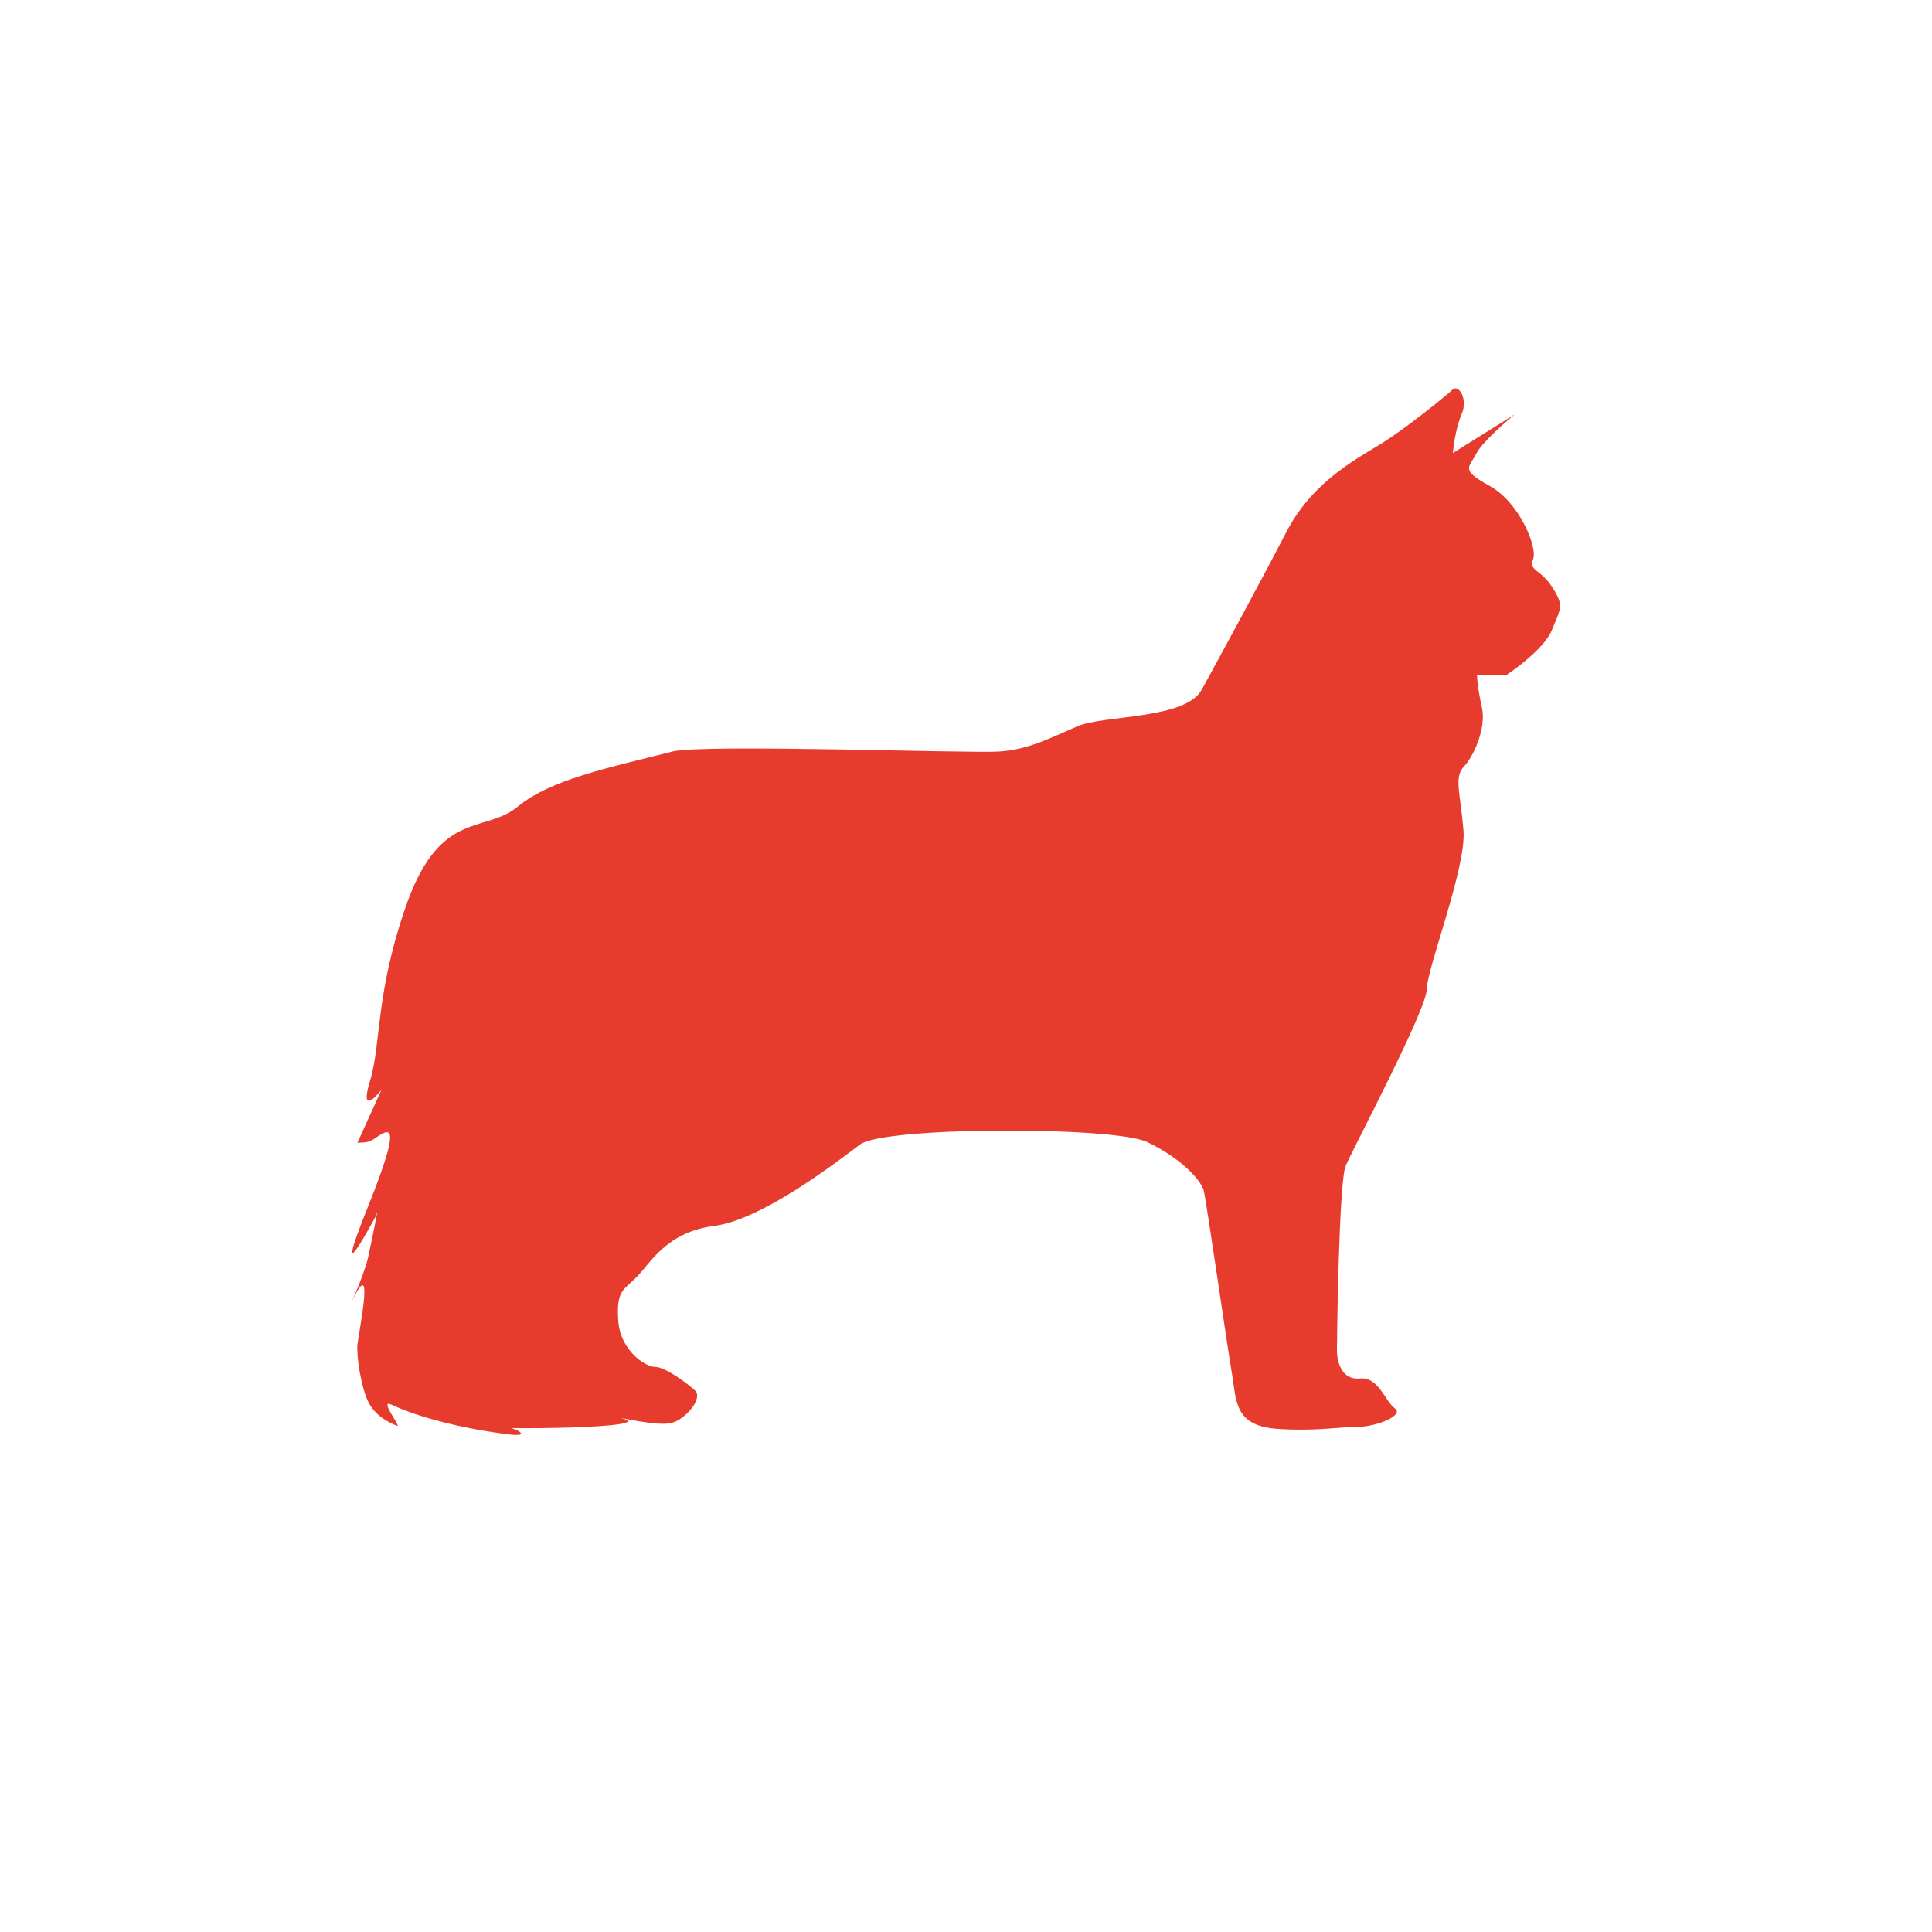 <?xml version="1.0" encoding="utf-8"?>
<!-- Generator: Adobe Illustrator 24.0.2, SVG Export Plug-In . SVG Version: 6.00 Build 0)  -->
<svg version="1.1" id="Livello_1" xmlns="http://www.w3.org/2000/svg" xmlns:xlink="http://www.w3.org/1999/xlink" x="0px" y="0px"
	 viewBox="0 0 200 200" style="enable-background:new 0 0 200 200;" xml:space="preserve">
<style type="text/css">
	.st0{fill:#E73B2D;}
</style>
<path class="st0" d="M155.9,69.9c0,0,4-2.6,4.8-4.8c0.9-2.2,1.2-2.4,0-4.3c-1.2-1.9-2.5-1.7-2-2.9s-1.4-5.9-4.5-7.6
	c-3.1-1.7-2.1-1.9-1.4-3.3c0.7-1.4,4-4.1,4-4.1l-6.4,4c0,0,0.2-2.4,0.9-4s-0.3-3.1-0.9-2.6c-0.5,0.5-4.3,3.6-6.9,5.3
	c-2.6,1.7-7.4,3.9-10.3,9.4c-2.9,5.6-7.1,13.3-8.8,16.4c-1.7,3.1-10.2,2.6-12.9,3.8c-2.8,1.2-5,2.4-8.1,2.6s-30.7-0.8-33.8,0
	c-6.7,1.7-12.6,2.9-16,5.7c-3.4,2.8-7.9,0.3-11.4,9.8c-3.4,9.5-2.7,14.7-3.9,18.6c-1.2,4,1.2,0.9,1.2,0.9l-2.5,5.5c0,0,1,0,1.4-0.2
	c1.4-0.8,3.8-3.4-0.3,6.8s0.8,1,0.8,1s0.6-2.3-0.8,4.3c-0.4,1.8-2.2,5.7-1.7,4.6c2.5-5.4,0.7,3.3,0.6,4.4c-0.1,1.4,0.4,4.1,0.9,5.4
	c0.4,1.1,1.2,2.2,3.2,3c0.5,0.2-1.9-2.8-0.6-2.2c3.2,1.5,8.1,2.6,12.3,3.1c2.7,0.3-0.1-1.1-1.4-0.8c-1.4,0.3,17.4,0.2,12.9-0.9
	c-0.7-0.2,3.8,0.9,5.2,0.5c1.4-0.3,3.4-2.6,2.4-3.4c-1-0.9-3.1-2.4-4.1-2.4s-3.6-1.7-3.8-4.8c-0.2-3.1,0.5-3.1,1.9-4.5
	s3.1-4.7,8.1-5.3c5-0.7,12.6-6.6,15-8.4c2.4-1.9,26.2-1.9,29.7-0.3c3.4,1.6,5.5,3.8,5.9,5c0.3,1.2,2.4,15.9,2.9,18.8
	s0.2,5.5,4.5,5.9c4.3,0.3,6.7-0.2,8.6-0.2c1.9,0,4.8-1.2,3.8-1.9s-1.7-3.3-3.6-3.1c-1.9,0.2-2.4-1.7-2.4-2.9s0.2-17.4,0.9-19.1
	s8.4-16.2,8.4-18.3c0-2.1,4.1-12.6,3.8-16.4s-1-5.5,0-6.6c1-1,2.4-4,1.9-6.2s-0.5-3.3-0.5-3.3L155.9,69.9z"/>
</svg>
